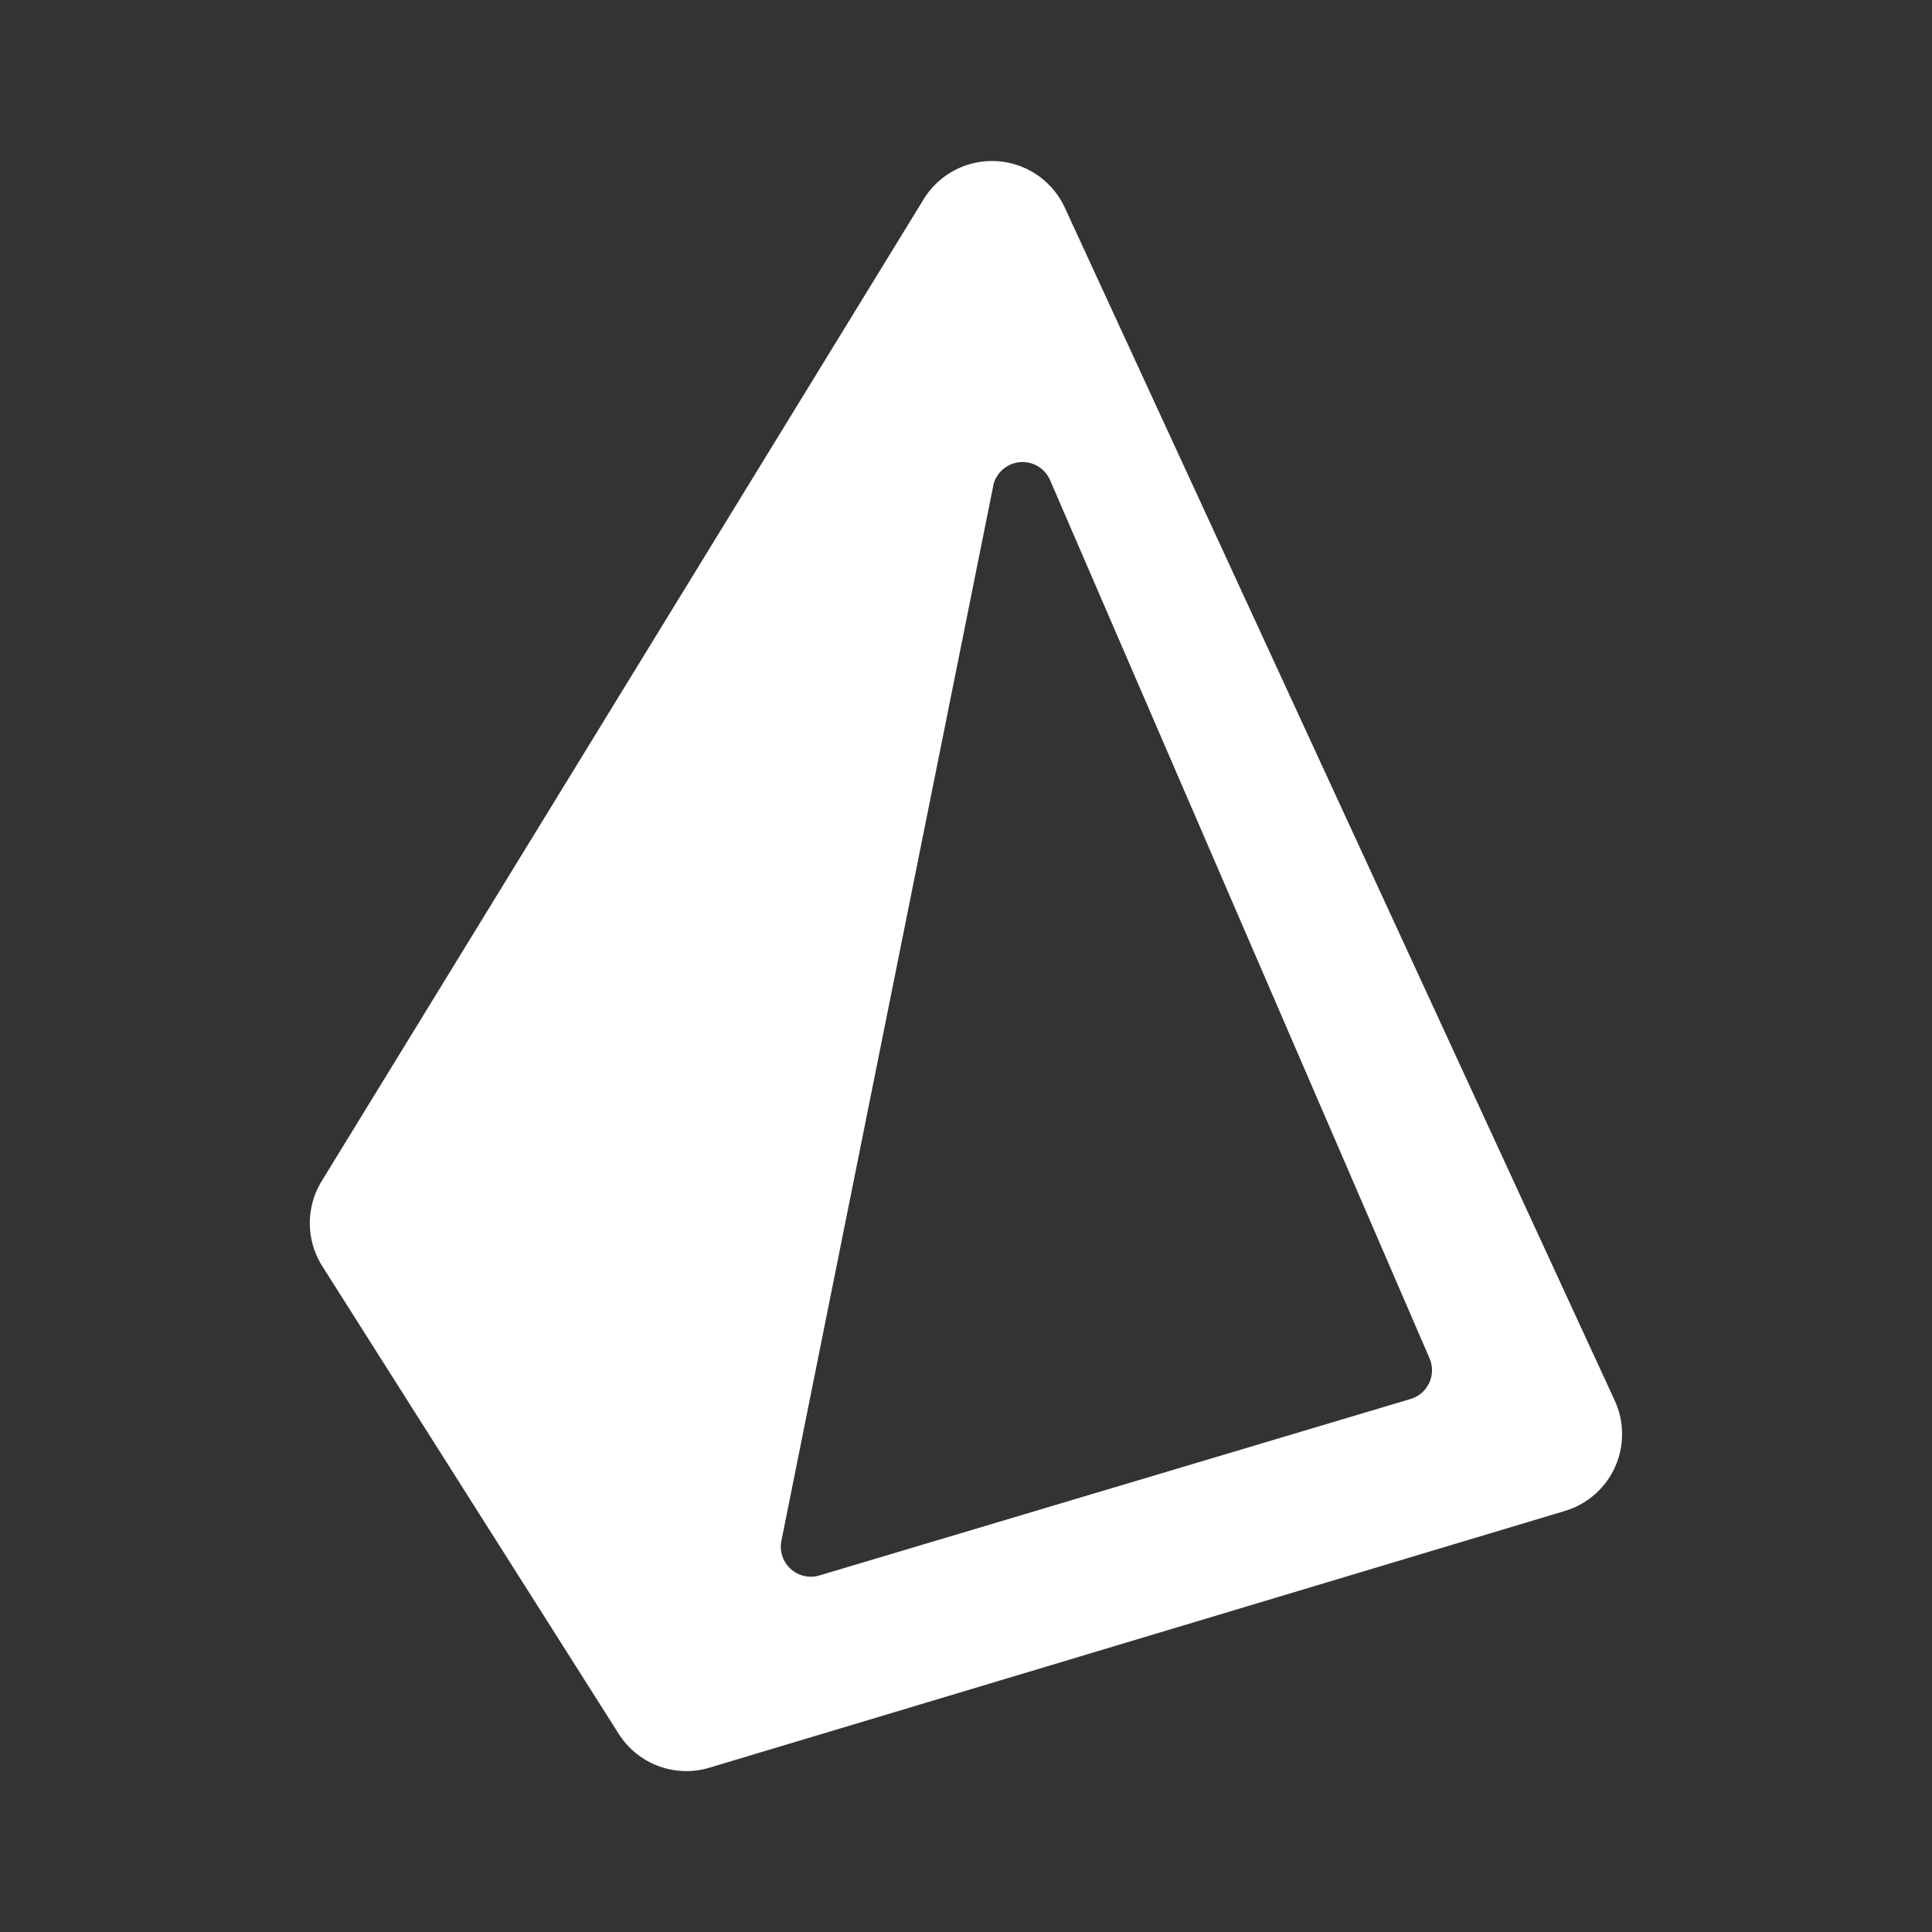 <svg xmlns="http://www.w3.org/2000/svg" width="24" height="24" viewBox="0 0 24 24"><rect x="0" y="0" width="24" height="24" fill="#333333" stroke="none"/><path fill="#ffffff" d="M4.003 15.728a1 1 0 0 1-.008-1.054l7.479-12.199a.996.996 0 0 1 1.753.104l6.832 14.82a.996.996 0 0 1-.618 1.37l-10.628 3.19a.996.996 0 0 1-1.127-.42zm8.334-9.686L9.707 19.14a.373.373 0 0 0 .472.431l7.343-2.192a.373.373 0 0 0 .236-.506L13.046 5.968a.373.373 0 0 0-.71.074"/></svg>